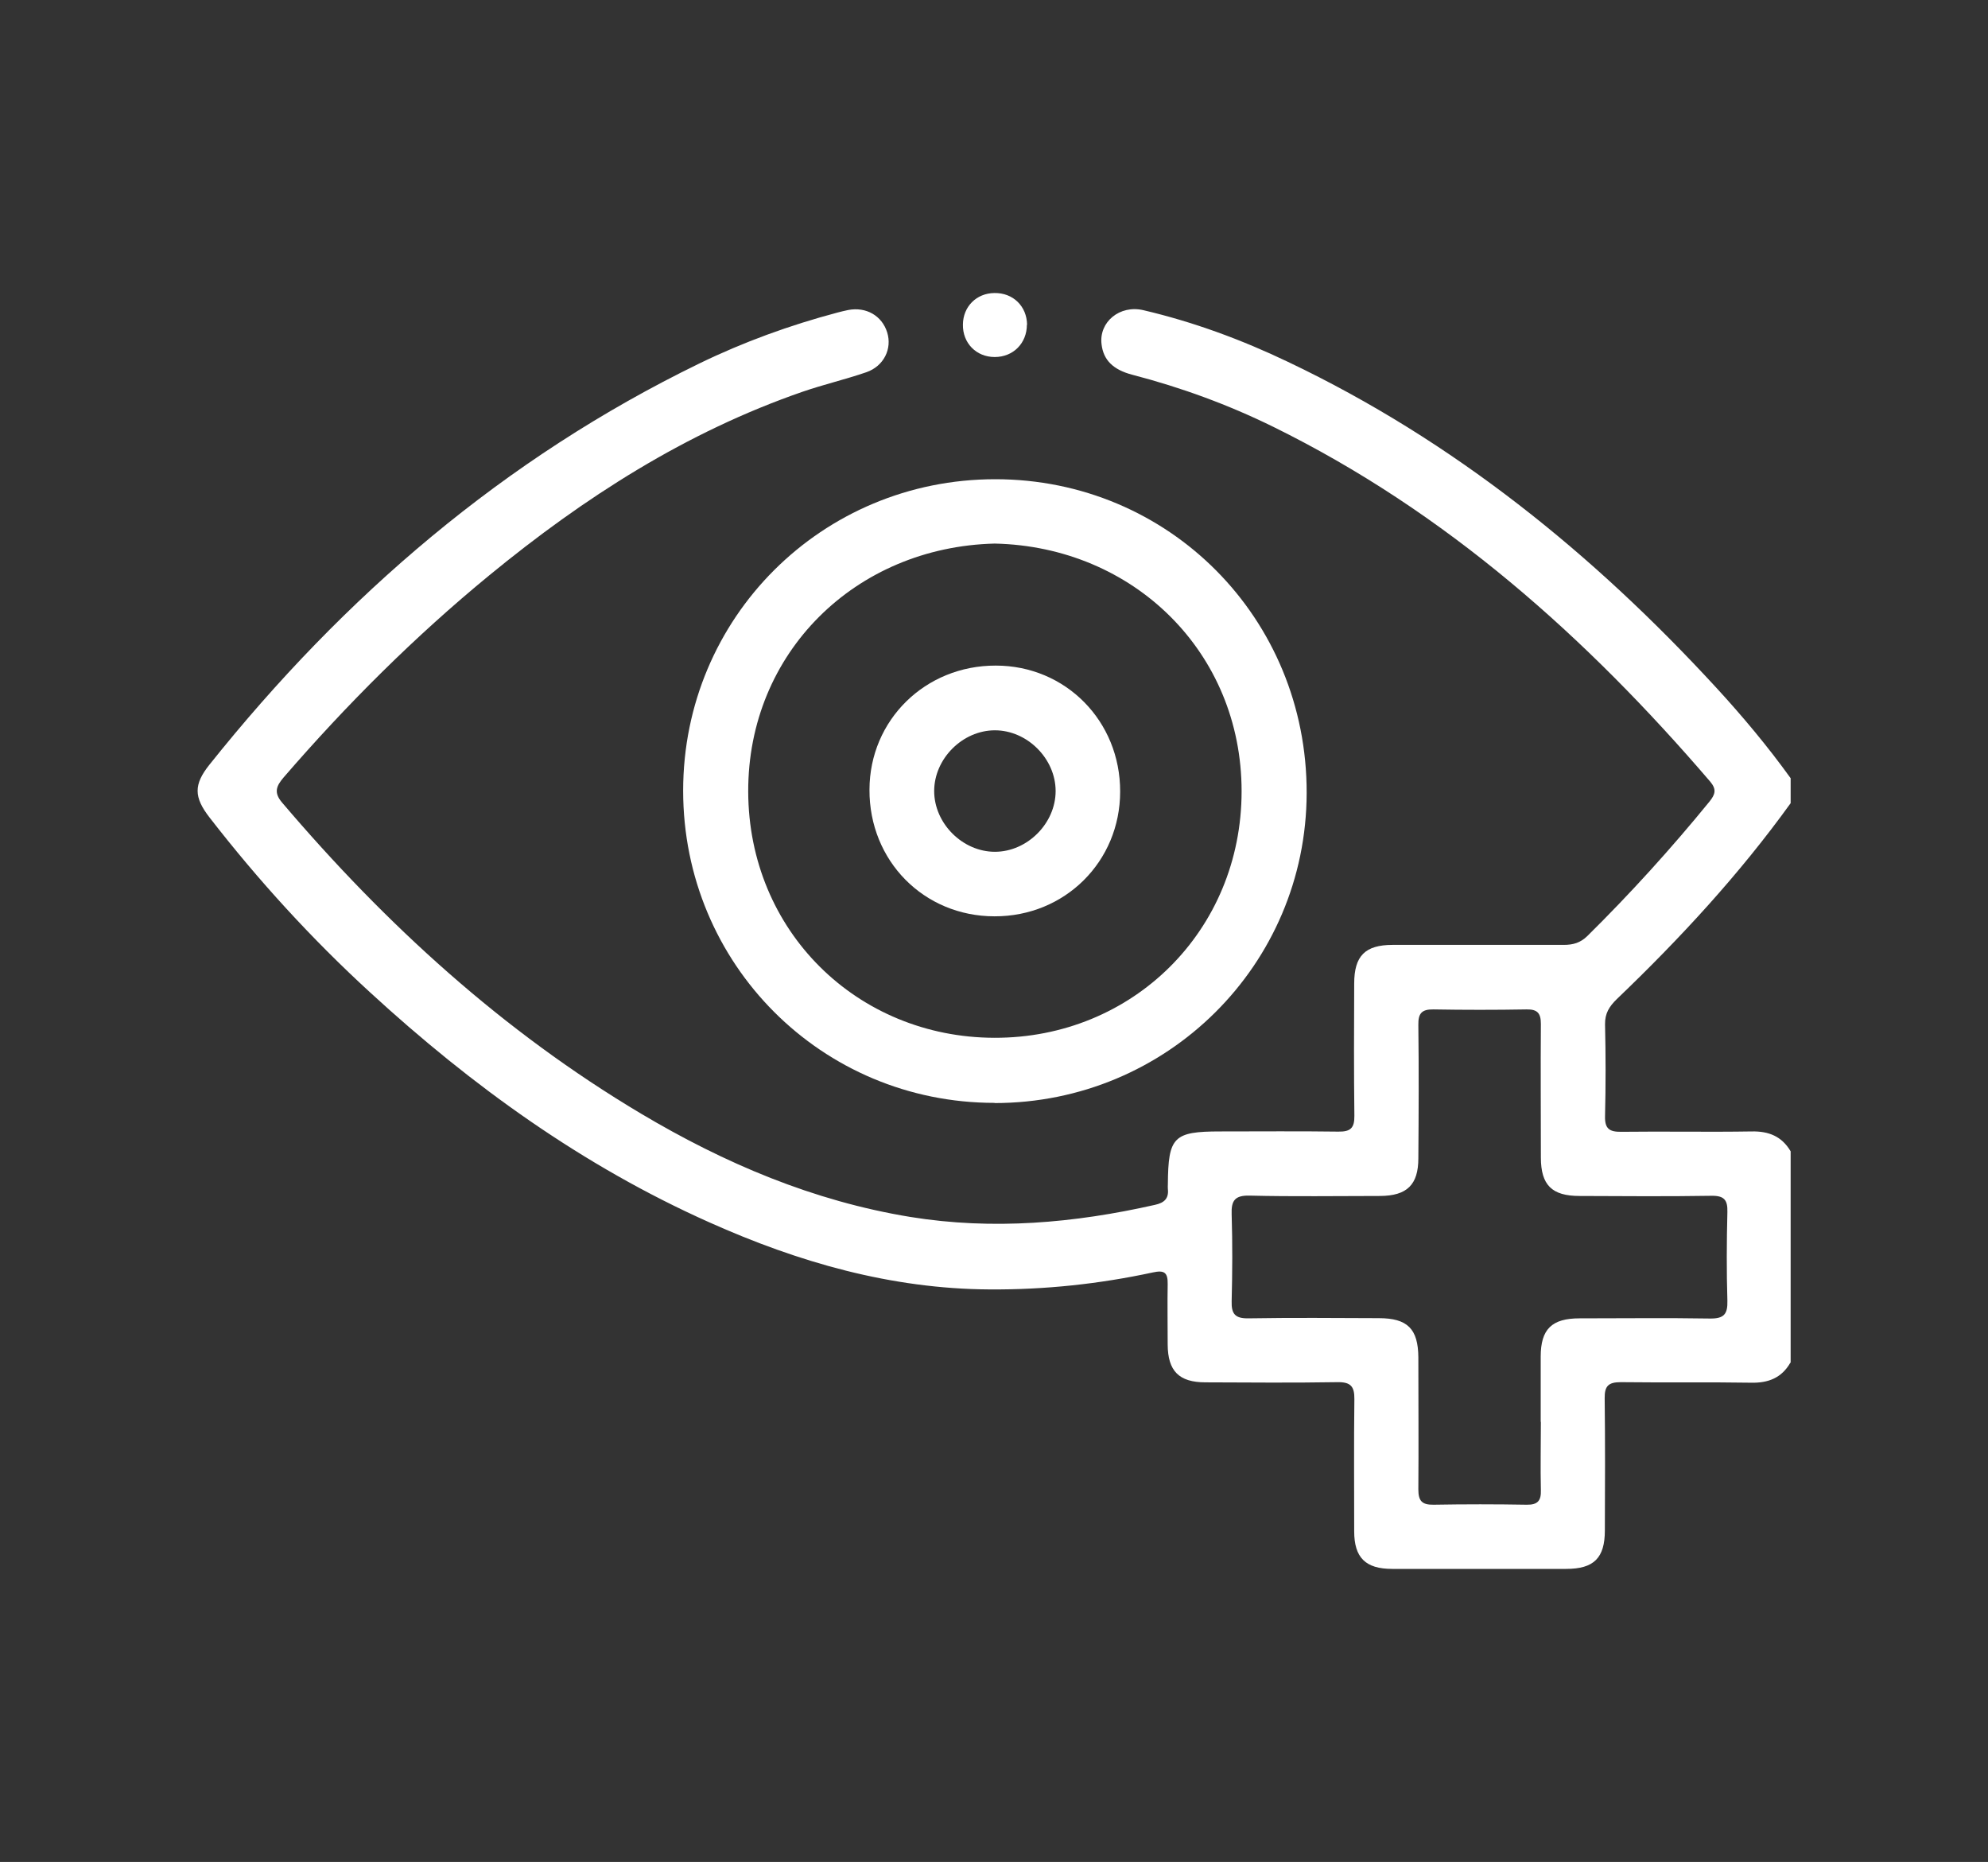 <?xml version="1.0" encoding="UTF-8"?>
<svg id="Layer_1" data-name="Layer 1" xmlns="http://www.w3.org/2000/svg" viewBox="0 0 110 103">
  <rect x="0" y="0" width="110" height="103" fill="#333333" stroke="none"/>
  <defs>
    <style>
      .cls-1 {
        fill: #fff;
      }
    </style>
  </defs>
  <path class="cls-1" d="m99.06,75.39c-.48.83-1.21,1.12-2.16,1.1-2.41-.04-4.81,0-7.22-.03-.68,0-.9.21-.89.89.03,2.43.02,4.87.01,7.31,0,1.53-.61,2.13-2.14,2.13-3.21,0-6.42,0-9.63,0-1.47,0-2.1-.62-2.1-2.08,0-2.44-.02-4.87.01-7.31.01-.71-.21-.95-.93-.94-2.43.04-4.87.02-7.31.01-1.47,0-2.08-.63-2.09-2.09,0-1.12-.02-2.24,0-3.35.01-.63-.18-.78-.82-.64-2.97.64-5.98.96-9.03.94-5.46-.03-10.57-1.5-15.51-3.71-7.01-3.13-13.14-7.55-18.77-12.72-3.24-2.97-6.19-6.2-8.88-9.67-.88-1.13-.89-1.83-.01-2.93,7.45-9.33,16.31-16.94,27.1-22.19,2.45-1.19,5.01-2.12,7.65-2.82.19-.05.39-.1.59-.14.99-.19,1.87.31,2.16,1.24.28.9-.18,1.86-1.15,2.2-1.16.4-2.37.68-3.53,1.08-6.45,2.23-12.09,5.85-17.33,10.15-4.13,3.39-7.9,7.15-11.39,11.19-.41.48-.55.84-.08,1.39,5.74,6.75,12.21,12.65,19.85,17.2,4.64,2.76,9.54,4.84,14.91,5.72,4.57.74,9.07.34,13.54-.67.5-.11.77-.34.71-.88-.01-.08,0-.17,0-.26.02-2.62.31-2.92,2.9-2.92,2.18,0,4.36-.02,6.53.01.67.01.9-.19.89-.88-.03-2.43-.02-4.87-.01-7.31,0-1.53.6-2.14,2.13-2.14,3.15,0,6.3,0,9.46,0,.52,0,.92-.11,1.31-.49,2.39-2.36,4.64-4.84,6.76-7.44.32-.4.4-.67.04-1.1-6.87-8.01-14.63-14.93-24.18-19.63-2.5-1.23-5.11-2.18-7.8-2.88-1.07-.28-1.6-.82-1.7-1.69-.15-1.23,1.01-2.19,2.32-1.88,2.77.65,5.43,1.63,8,2.86,9.16,4.36,16.89,10.62,23.72,18.05,1.45,1.58,2.83,3.23,4.09,4.98v1.38c-2.84,3.94-6.12,7.49-9.62,10.84-.42.41-.66.79-.65,1.4.04,1.69.04,3.38,0,5.07-.02.7.24.88.9.87,2.4-.03,4.81.02,7.21-.02.95-.02,1.67.27,2.16,1.1v11.69Zm-13.81,3.27c0-1.2,0-2.41,0-3.61,0-1.52.61-2.12,2.15-2.12,2.41,0,4.81-.03,7.22.01.78.01.98-.25.96-.99-.05-1.63-.04-3.27,0-4.9.02-.67-.18-.91-.88-.9-2.43.04-4.87.02-7.3.01-1.53,0-2.14-.6-2.14-2.13,0-2.46-.02-4.93,0-7.39,0-.59-.19-.81-.79-.8-1.72.03-3.44.03-5.16,0-.65-.01-.84.23-.83.85.03,2.46.02,4.93,0,7.39,0,1.46-.63,2.07-2.11,2.08-2.41,0-4.81.04-7.22-.02-.82-.02-1.03.27-1,1.04.05,1.6.04,3.21,0,4.81-.02.7.2.95.92.94,2.41-.04,4.81-.02,7.22-.01,1.59,0,2.18.59,2.19,2.17,0,2.43.02,4.87,0,7.3,0,.63.19.86.84.85,1.72-.03,3.44-.03,5.16,0,.61.01.8-.23.78-.81-.03-1.26,0-2.52,0-3.78Z"/>
  <path class="cls-1" d="m55.03,61.01c-9.57,0-17.23-7.68-17.23-17.27,0-9.57,7.68-17.23,17.27-17.23,9.61,0,17.25,7.69,17.23,17.36-.02,9.5-7.72,17.15-17.27,17.15Zm.01-30.94c-7.72.19-13.66,6.05-13.64,13.72.02,7.71,6.02,13.6,13.62,13.62,7.65.02,13.68-5.93,13.68-13.64,0-7.68-5.97-13.53-13.66-13.7Z"/>
  <path class="cls-1" d="m56.82,17.96c0,1.02-.75,1.79-1.78,1.79-1.02,0-1.78-.77-1.76-1.8.01-.99.75-1.73,1.74-1.74,1.03-.02,1.8.73,1.81,1.76Z"/>
  <path class="cls-1" d="m61.98,43.79c0,3.87-3.06,6.91-6.95,6.9-3.91,0-6.94-3.07-6.92-7.01.01-3.85,3.09-6.87,6.99-6.86,3.86,0,6.89,3.07,6.88,6.97Zm-6.93,3.33c1.79,0,3.36-1.57,3.36-3.36,0-1.79-1.57-3.36-3.36-3.36-1.79,0-3.36,1.57-3.36,3.36,0,1.79,1.57,3.36,3.36,3.36Z"/>
</svg>